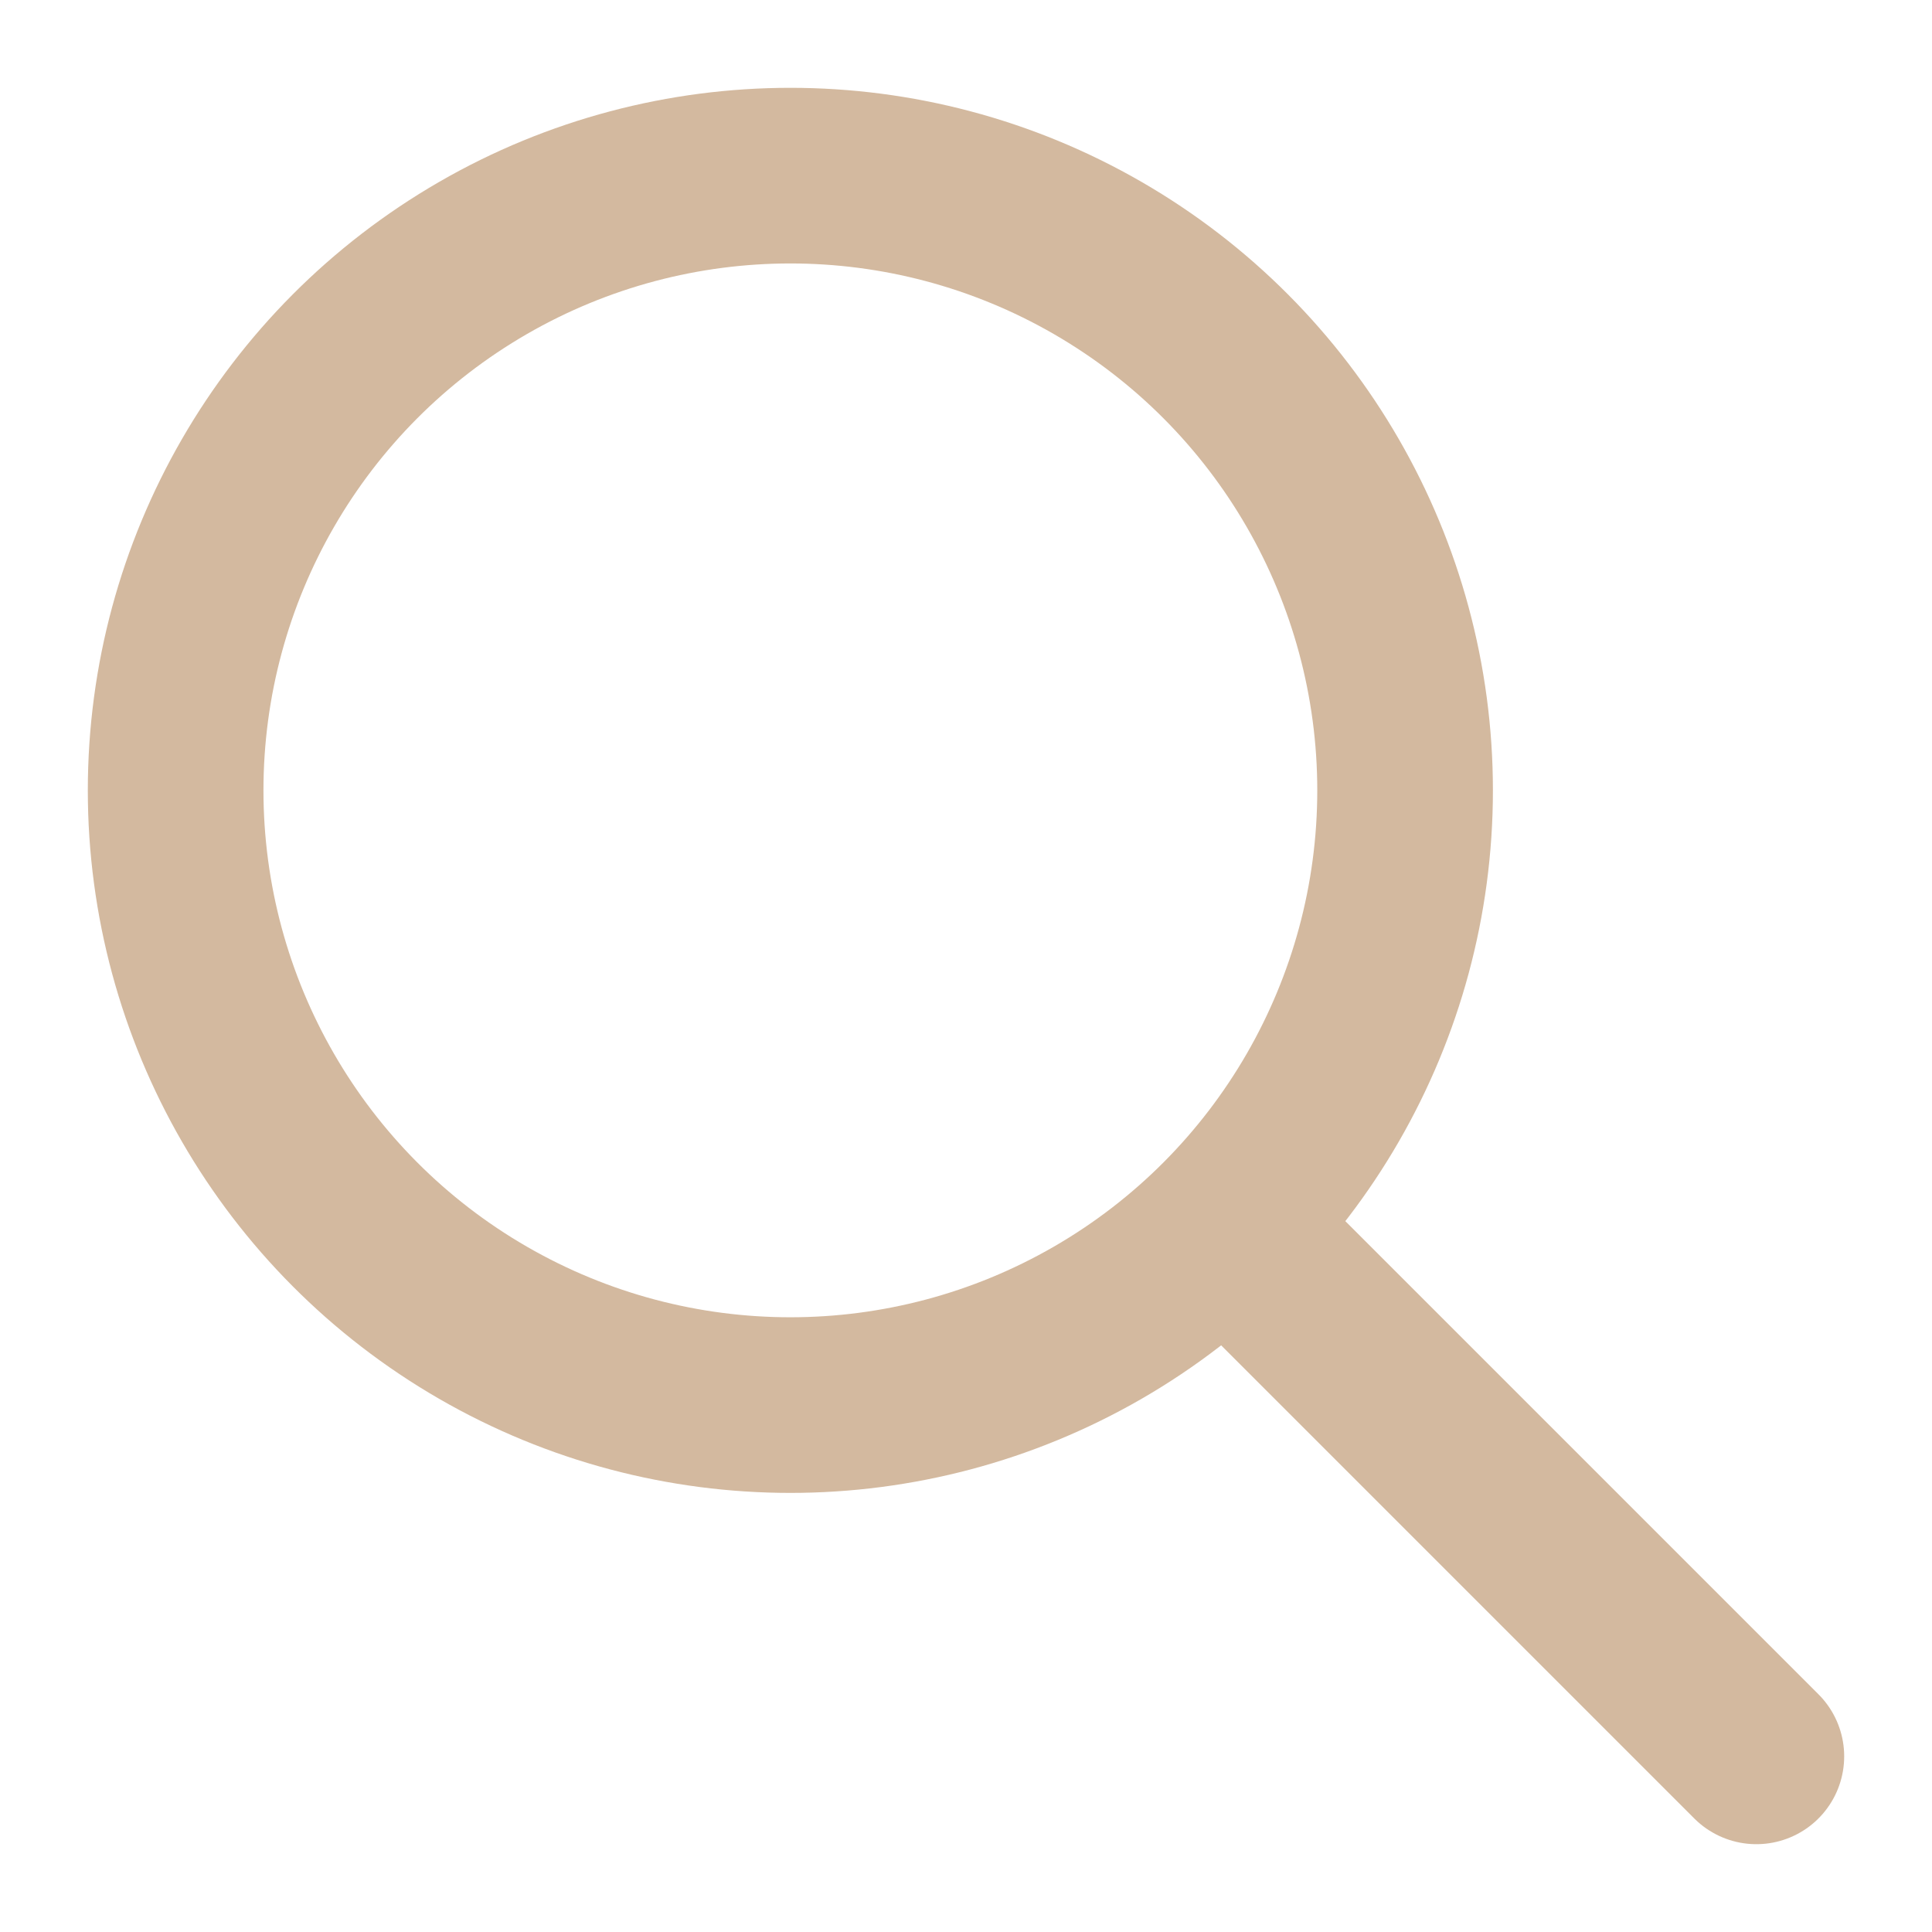 <?xml version="1.0" encoding="UTF-8"?> <svg xmlns="http://www.w3.org/2000/svg" viewBox="0 0 22.00 22.00" data-guides="{&quot;vertical&quot;:[],&quot;horizontal&quot;:[]}"><ellipse color="rgb(51, 51, 51)" stroke-linecap="round" stroke-linejoin="round" stroke-width="2" stroke="#d3b99f" cx="9" cy="9" r="7" id="tSvg1918daef3de" title="Ellipse 1" fill="none" fill-opacity="1" stroke-opacity="1" rx="7" ry="7" style="transform: rotate(0deg);"></ellipse><line color="rgb(51, 51, 51)" stroke-linecap="round" stroke-linejoin="round" stroke-width="2" stroke="#d3b99f" x1="14" y1="14" x2="20" y2="20" id="tSvg89dd99edaa" title="Line 1" fill="none" fill-opacity="1" stroke-opacity="1"></line><defs></defs></svg> 